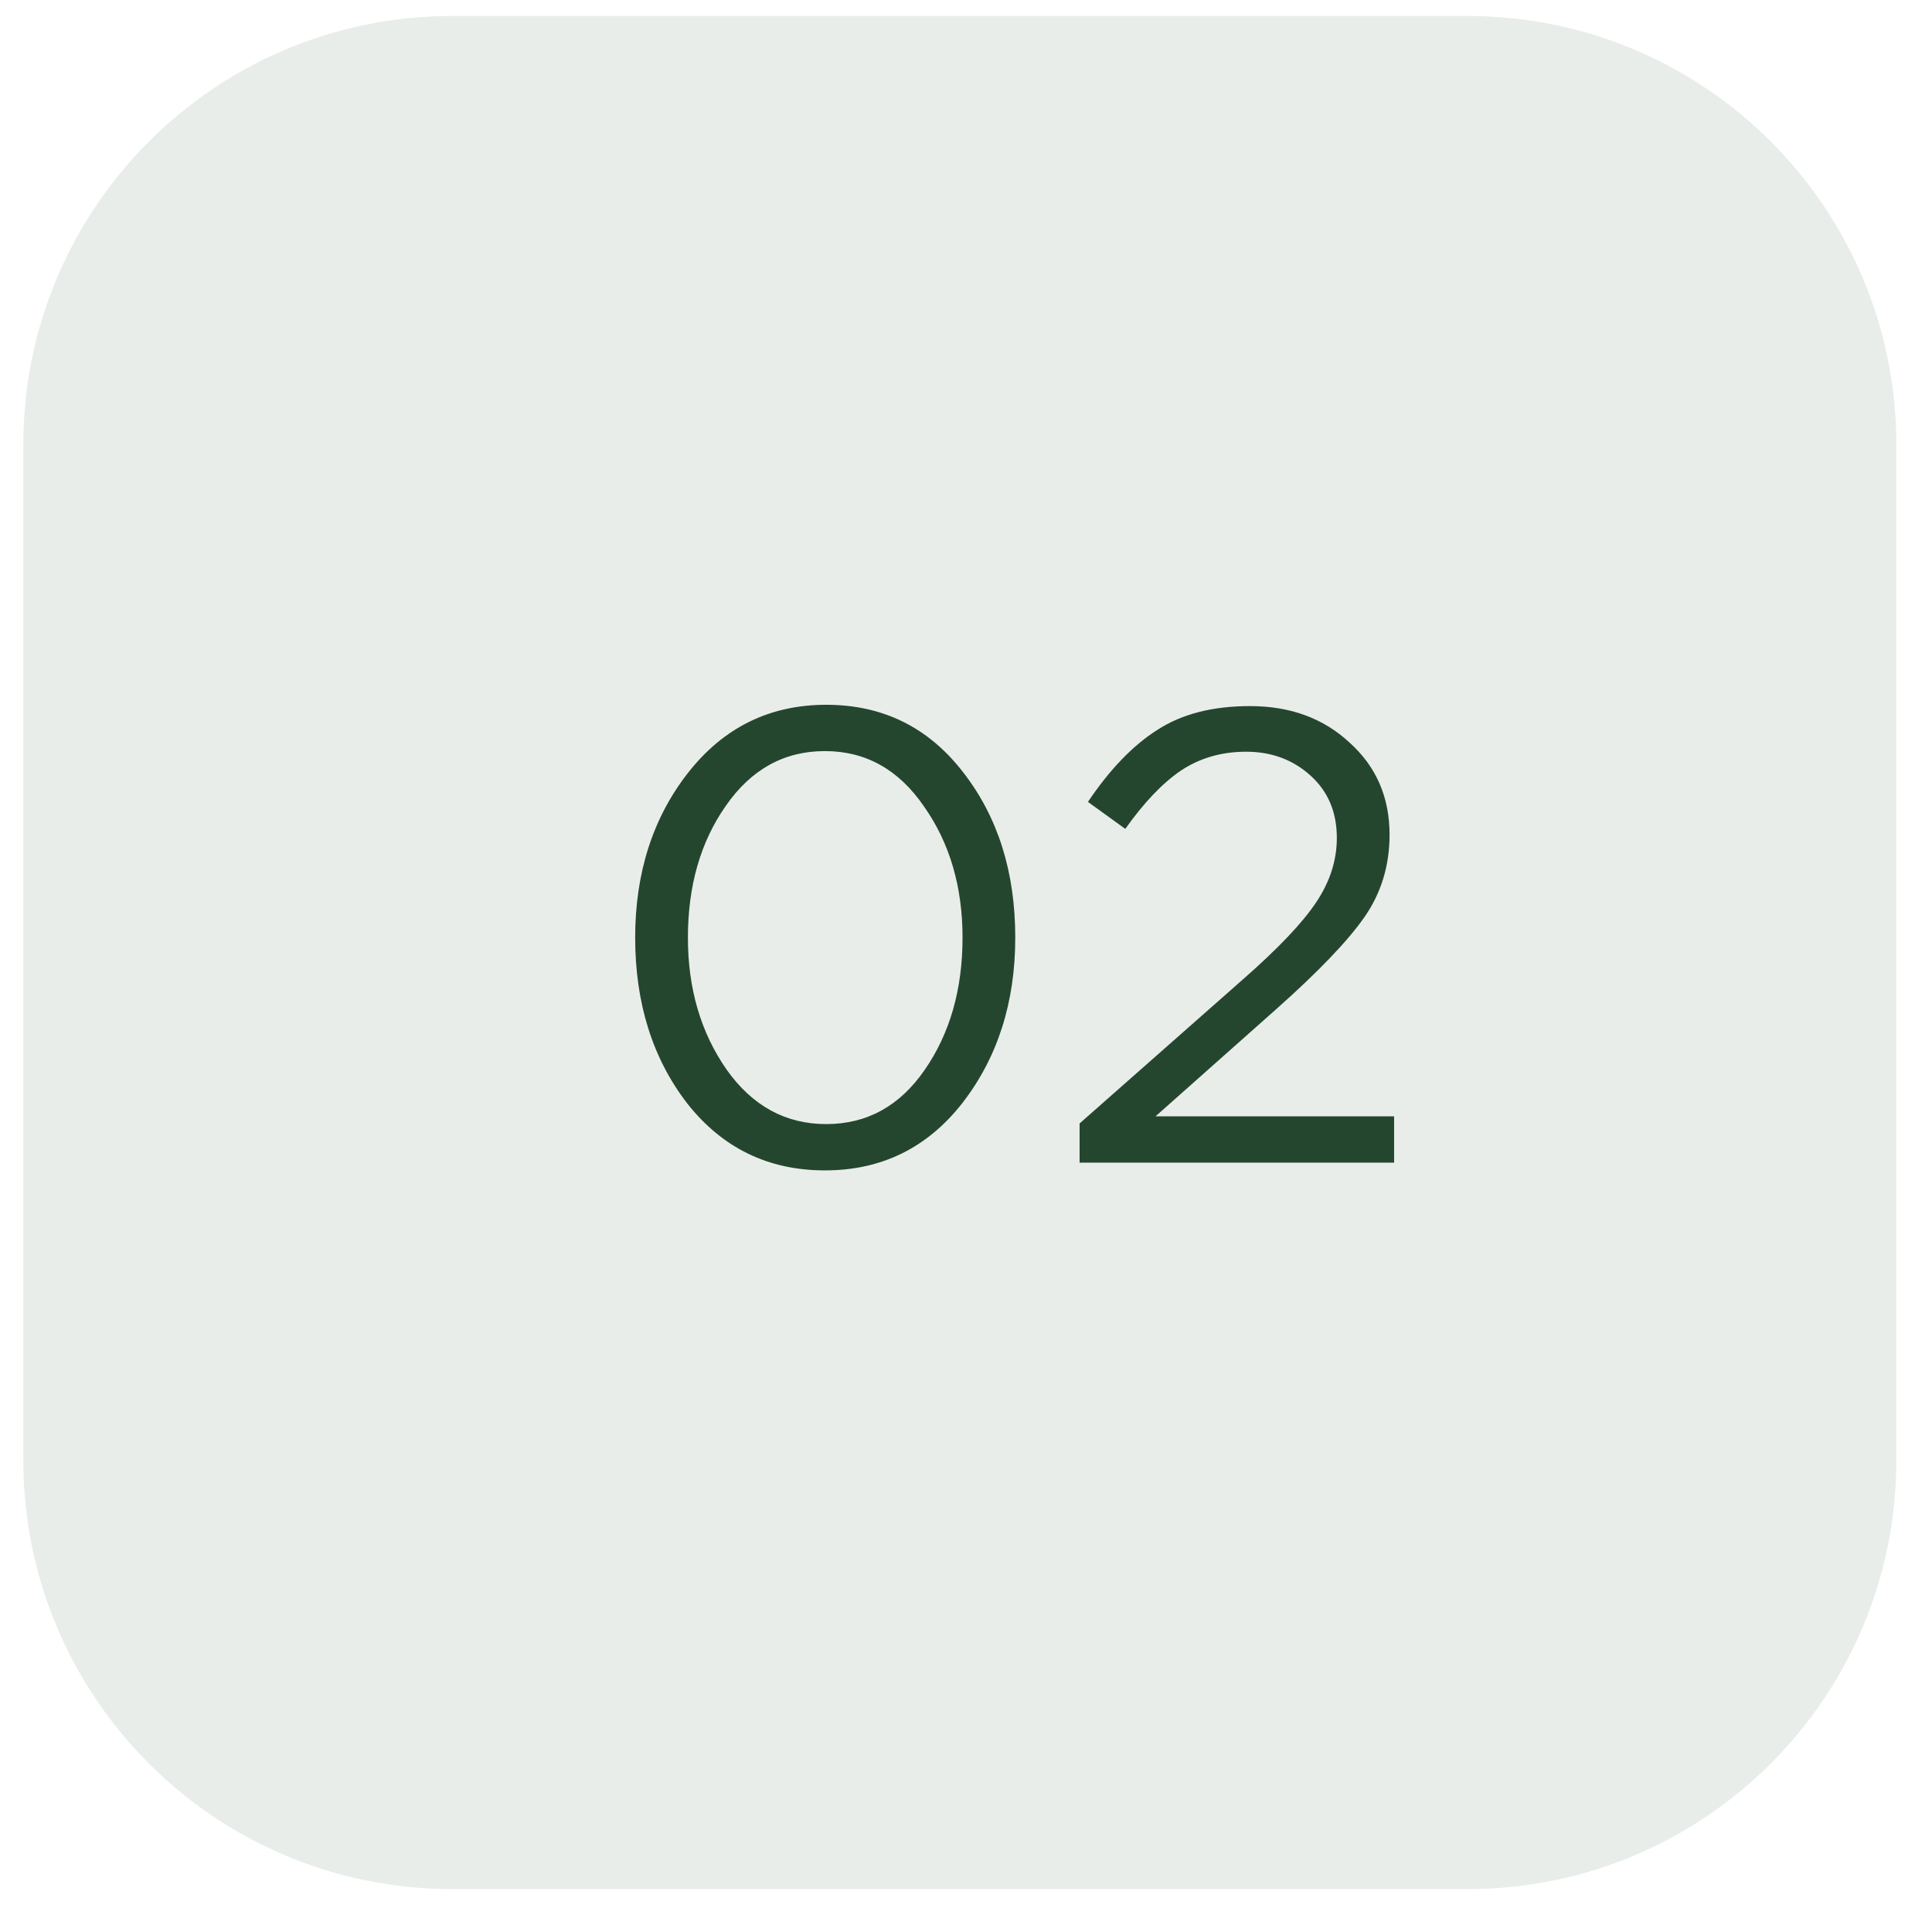 <?xml version="1.0" encoding="UTF-8"?> <svg xmlns="http://www.w3.org/2000/svg" width="34" height="34" viewBox="0 0 34 34" fill="none"><path d="M0.41 7.826C0.41 3.659 3.788 0.281 7.955 0.281H25.829C29.996 0.281 33.373 3.659 33.373 7.826V25.7C33.373 29.867 29.996 33.245 25.829 33.245H7.955C3.788 33.245 0.41 29.867 0.41 25.7V7.826Z" fill="#25462E" fill-opacity="0.1"></path><path d="M16.939 19.408C16.32 20.201 15.513 20.597 14.517 20.597C13.521 20.597 12.714 20.204 12.095 19.42C11.484 18.628 11.178 17.654 11.178 16.5C11.178 15.361 11.488 14.395 12.106 13.603C12.732 12.803 13.544 12.403 14.54 12.403C15.535 12.403 16.339 12.799 16.95 13.591C17.561 14.376 17.867 15.345 17.867 16.5C17.867 17.639 17.557 18.609 16.939 19.408ZM12.785 18.82C13.238 19.461 13.823 19.782 14.54 19.782C15.256 19.782 15.833 19.465 16.271 18.831C16.716 18.19 16.939 17.413 16.939 16.5C16.939 15.602 16.712 14.832 16.26 14.191C15.815 13.542 15.234 13.218 14.517 13.218C13.8 13.218 13.219 13.539 12.774 14.18C12.329 14.814 12.106 15.587 12.106 16.5C12.106 17.398 12.333 18.171 12.785 18.82ZM18.999 20.461V19.771L21.874 17.235C22.493 16.692 22.923 16.24 23.164 15.877C23.406 15.515 23.526 15.138 23.526 14.746C23.526 14.293 23.372 13.927 23.062 13.648C22.753 13.369 22.376 13.229 21.931 13.229C21.5 13.229 21.119 13.339 20.788 13.557C20.463 13.776 20.135 14.12 19.803 14.587L19.146 14.112C19.531 13.539 19.939 13.116 20.369 12.844C20.799 12.565 21.342 12.426 21.998 12.426C22.708 12.426 23.292 12.641 23.753 13.071C24.221 13.493 24.454 14.033 24.454 14.689C24.454 15.232 24.307 15.715 24.013 16.138C23.719 16.56 23.198 17.104 22.451 17.767L20.335 19.646H24.534V20.461H18.999Z" fill="#25462E"></path></svg> 